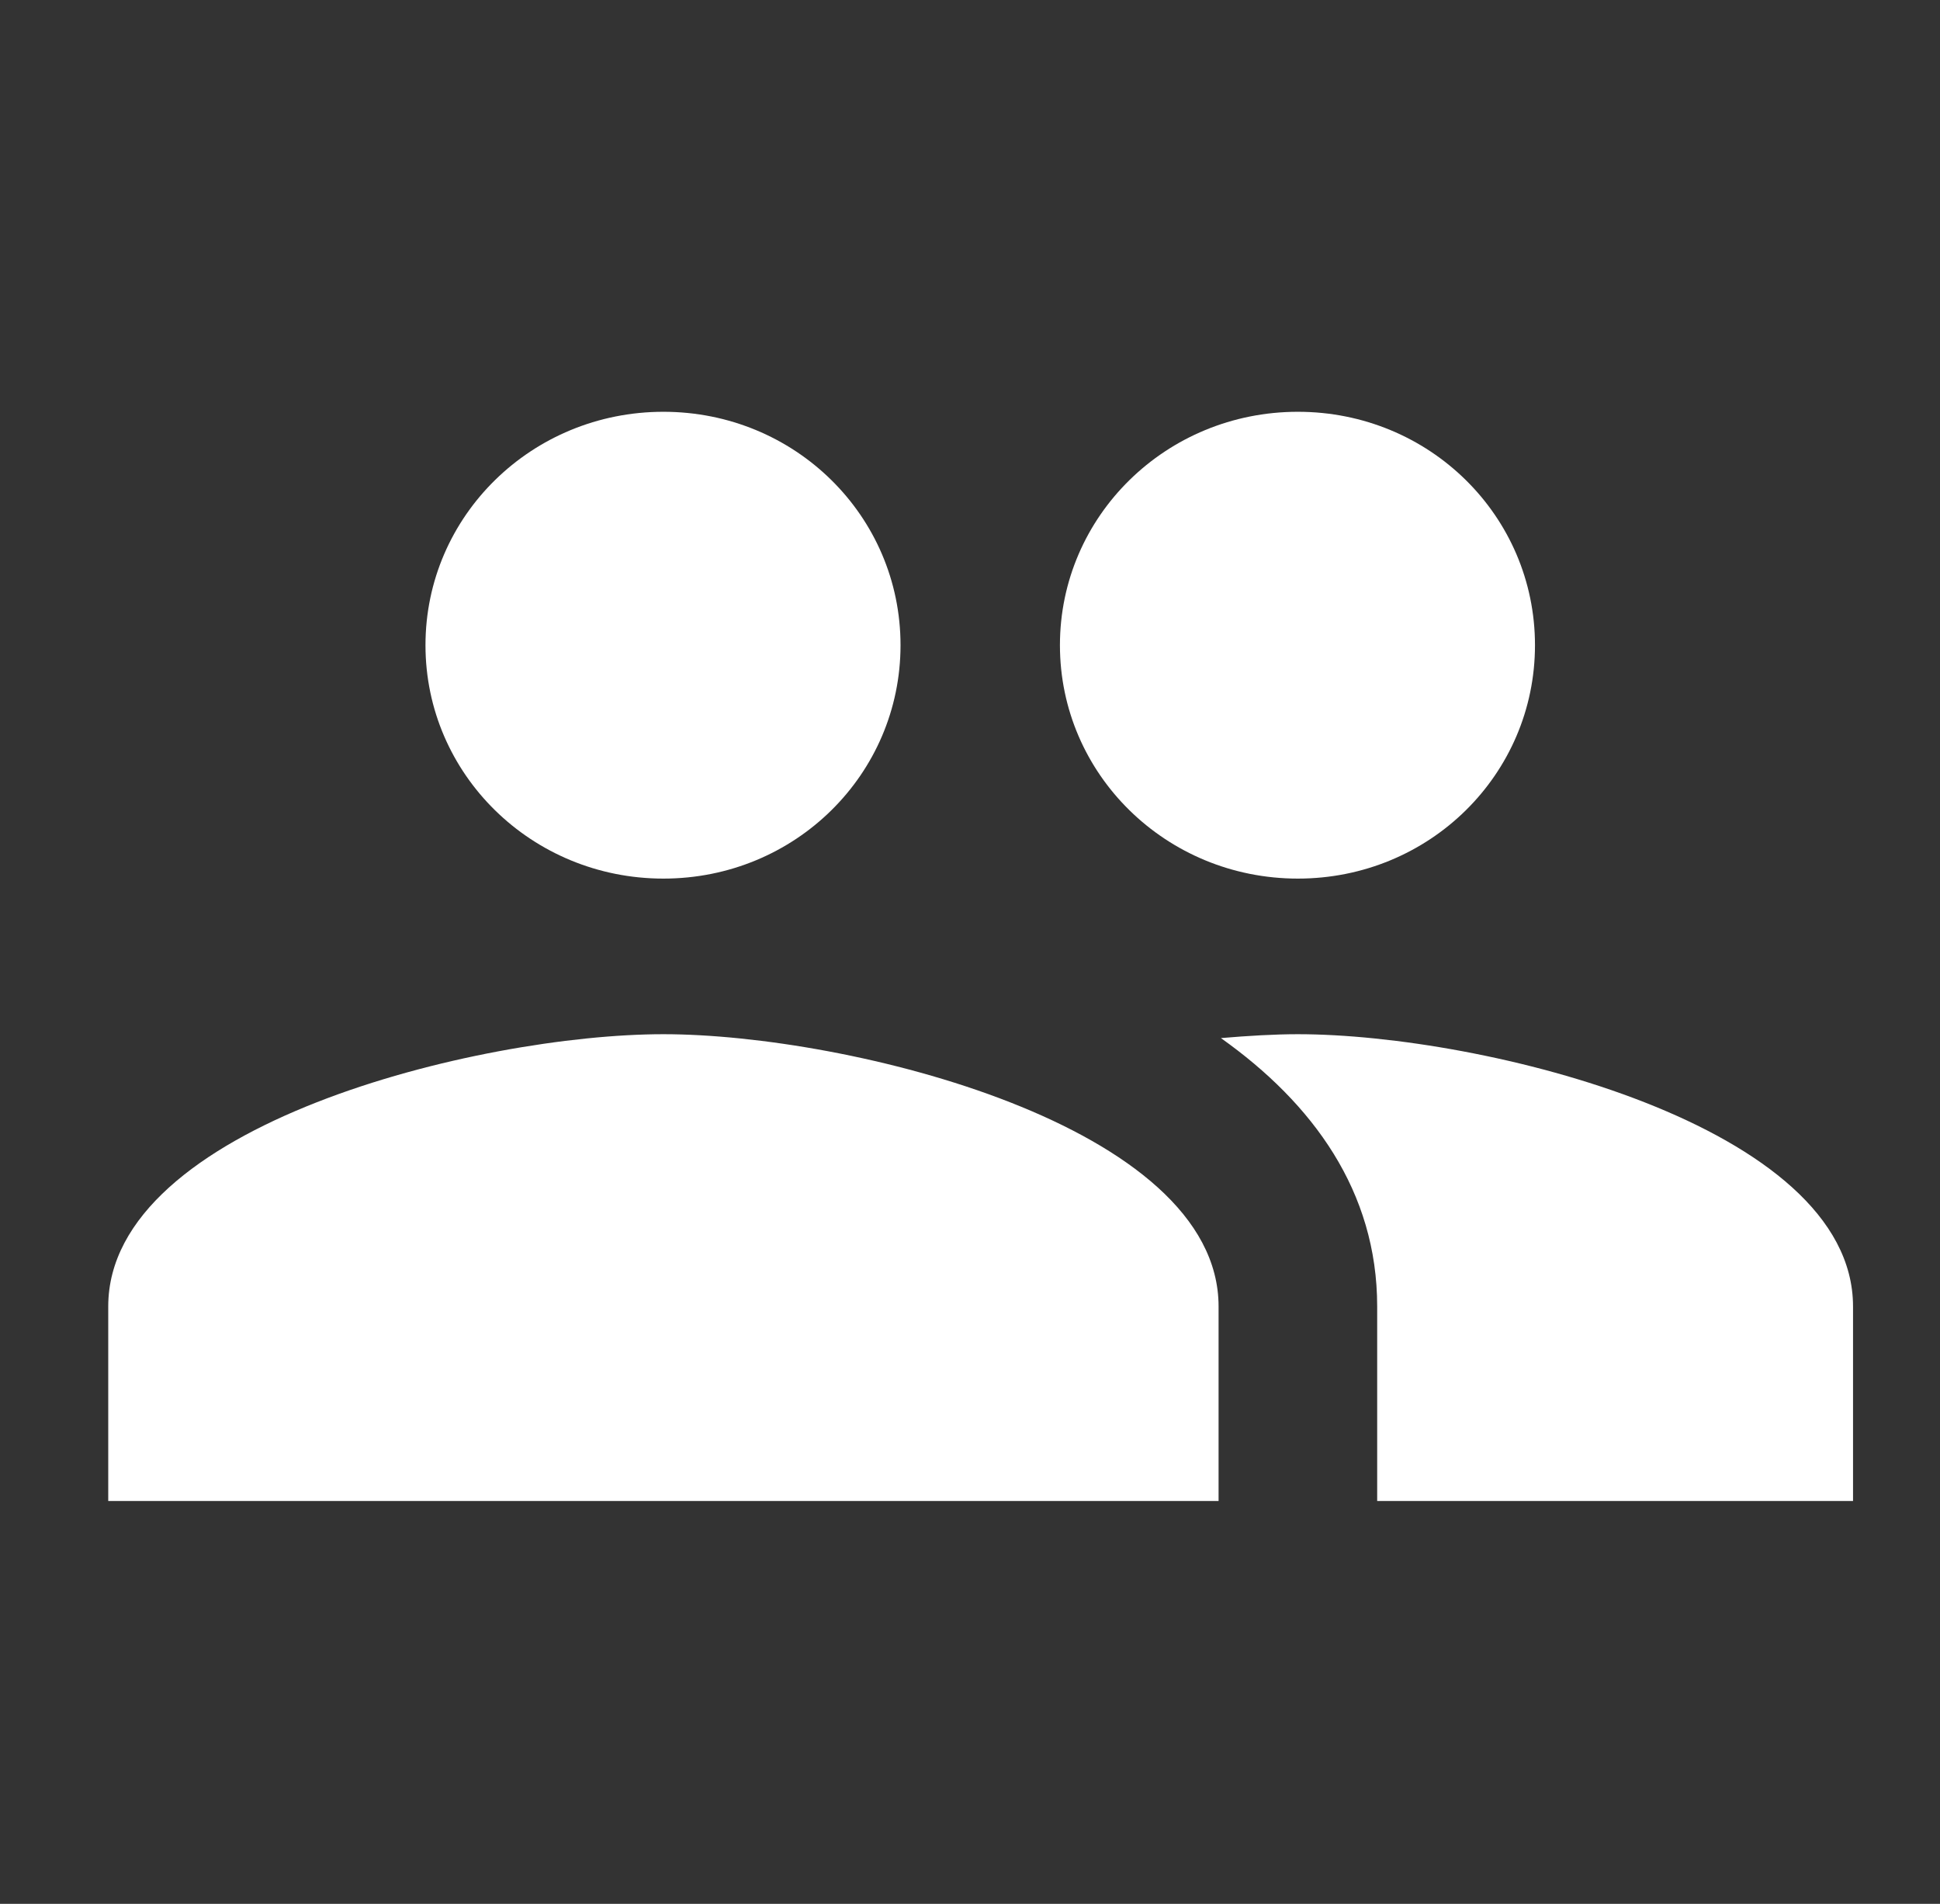 <?xml version="1.0" encoding="UTF-8"?> <svg xmlns="http://www.w3.org/2000/svg" width="53" height="52" viewBox="0 0 53 52" fill="none"><rect x="0" y="0" width="53" height="52" fill="#333333" stroke="none"/> <g clip-path="url(#clip0_56_23)"> <path d="M35.457 23.997C39.054 23.997 41.935 21.149 41.935 17.622C41.935 14.094 39.054 11.247 35.457 11.247C31.86 11.247 28.957 14.094 28.957 17.622C28.957 21.149 31.86 23.997 35.457 23.997ZM18.124 23.997C21.721 23.997 24.602 21.149 24.602 17.622C24.602 14.094 21.721 11.247 18.124 11.247C14.527 11.247 11.624 14.094 11.624 17.622C11.624 21.149 14.527 23.997 18.124 23.997ZM18.124 28.247C13.075 28.247 2.957 30.733 2.957 35.684V40.997H33.291V35.684C33.291 30.733 23.172 28.247 18.124 28.247ZM35.457 28.247C34.829 28.247 34.114 28.289 33.355 28.353C35.869 30.138 37.624 32.539 37.624 35.684V40.997H50.624V35.684C50.624 30.733 40.505 28.247 35.457 28.247Z" fill="white"></path> </g> <defs> <clipPath id="clip0_56_23"> <rect width="52" height="51" fill="white" transform="translate(0.791 0.622)"></rect> </clipPath> </defs> </svg> 